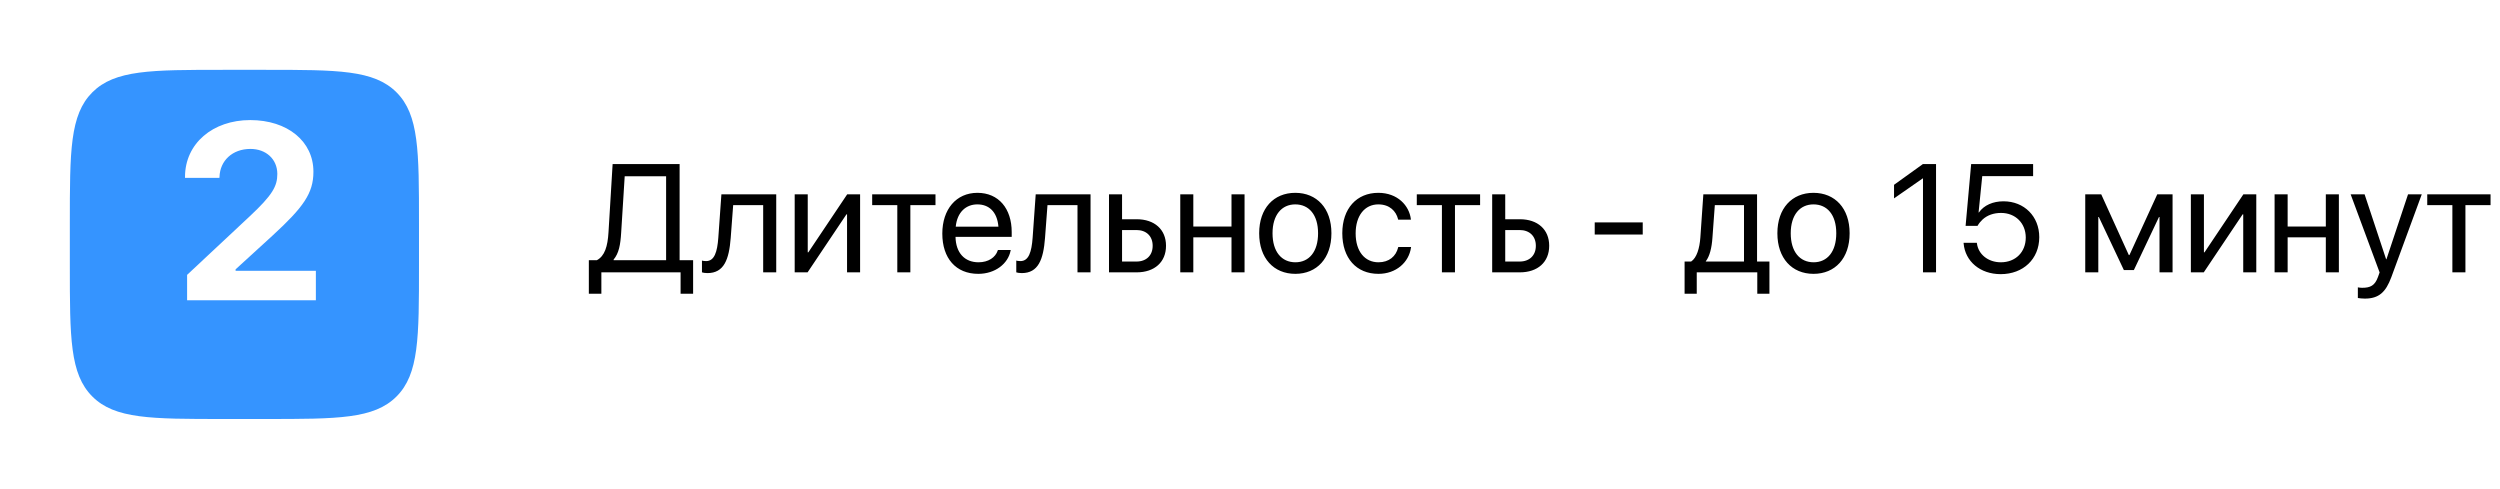 <?xml version="1.0" encoding="UTF-8"?> <svg xmlns="http://www.w3.org/2000/svg" width="358" height="70" viewBox="0 0 358 70" fill="none"> <g filter="url(#filter0_d)"> <path d="M10 28C10 17.629 10 12.444 13.222 9.222C16.444 6 21.629 6 32 6H38C48.371 6 53.556 6 56.778 9.222C60 12.444 60 17.629 60 28V34C60 44.371 60 49.556 56.778 52.778C53.556 56 48.371 56 38 56H32C21.629 56 16.444 56 13.222 52.778C10 49.556 10 44.371 10 34V28Z" fill="#3594FF"></path> </g> <path d="M86.116 42.062V39H97.46V42.062H99.254V37.26H97.32V23.499H87.728L87.137 33.253C87.019 35.283 86.6 36.658 85.472 37.26H84.322V42.062H86.116ZM88.952 33.296L89.457 25.239H95.387V37.26H87.867V37.174C88.63 36.25 88.845 35.068 88.952 33.296ZM104.636 34.08L104.99 29.375H109.287V39H111.156V27.828H103.304L102.863 34.037C102.713 36.089 102.305 37.389 101.112 37.389C100.822 37.389 100.618 37.346 100.521 37.313V39C100.672 39.054 100.951 39.107 101.306 39.107C103.68 39.107 104.399 37.163 104.636 34.08ZM113.799 39H115.646L121.211 30.696H121.297V39H123.166V27.828H121.318L115.754 36.132H115.668V27.828H113.799V39ZM133.962 27.828H124.896V29.375H128.494V39H130.363V29.375H133.962V27.828ZM140.085 39.215C142.523 39.215 144.35 37.754 144.715 35.906L144.736 35.799H142.899L142.867 35.895C142.545 36.852 141.546 37.56 140.128 37.56C138.141 37.56 136.873 36.218 136.83 33.919H144.876V33.231C144.876 29.88 143.018 27.613 139.967 27.613C136.916 27.613 134.939 29.987 134.939 33.446V33.457C134.939 36.97 136.873 39.215 140.085 39.215ZM139.956 29.268C141.589 29.268 142.792 30.288 142.975 32.458H136.862C137.066 30.374 138.334 29.268 139.956 29.268ZM149.646 34.08L150 29.375H154.297V39H156.166V27.828H148.313L147.873 34.037C147.723 36.089 147.314 37.389 146.122 37.389C145.832 37.389 145.628 37.346 145.531 37.313V39C145.682 39.054 145.961 39.107 146.315 39.107C148.689 39.107 149.409 37.163 149.646 34.08ZM158.809 39H162.772C165.329 39 166.973 37.528 166.973 35.208V35.187C166.973 32.866 165.329 31.395 162.772 31.395H160.678V27.828H158.809V39ZM162.74 32.941C164.158 32.941 165.061 33.822 165.061 35.187V35.208C165.061 36.562 164.169 37.453 162.74 37.453H160.678V32.941H162.74ZM176.351 39H178.22V27.828H176.351V32.437H170.883V27.828H169.014V39H170.883V33.983H176.351V39ZM185.492 39.215C188.575 39.215 190.659 36.98 190.659 33.414V33.393C190.659 29.826 188.564 27.613 185.481 27.613C182.398 27.613 180.314 29.837 180.314 33.393V33.414C180.314 36.97 182.388 39.215 185.492 39.215ZM185.503 37.56C183.526 37.56 182.227 36.046 182.227 33.414V33.393C182.227 30.782 183.537 29.268 185.481 29.268C187.458 29.268 188.747 30.771 188.747 33.393V33.414C188.747 36.035 187.469 37.56 185.503 37.56ZM197.395 39.215C199.919 39.215 201.756 37.571 202.057 35.444L202.067 35.369H200.23L200.209 35.455C199.897 36.701 198.92 37.56 197.395 37.56C195.461 37.56 194.129 36.024 194.129 33.425V33.414C194.129 30.879 195.429 29.268 197.373 29.268C199.017 29.268 199.919 30.256 200.198 31.373L200.22 31.459H202.046L202.035 31.373C201.799 29.461 200.155 27.613 197.373 27.613C194.269 27.613 192.217 29.869 192.217 33.393V33.403C192.217 36.959 194.226 39.215 197.395 39.215ZM211.95 27.828H202.884V29.375H206.482V39H208.352V29.375H211.95V27.828ZM213.68 39H217.644C220.2 39 221.844 37.528 221.844 35.208V35.187C221.844 32.866 220.2 31.395 217.644 31.395H215.549V27.828H213.68V39ZM217.611 32.941C219.029 32.941 219.932 33.822 219.932 35.187V35.208C219.932 36.562 219.04 37.453 217.611 37.453H215.549V32.941H217.611ZM228.364 33.586H235.239V31.846H228.364V33.586ZM242.974 42.062V39H251.643V42.062H253.383V37.453H251.61V27.828H243.919L243.489 34.026C243.382 35.53 242.984 36.916 242.168 37.453H241.233V42.062H242.974ZM249.741 37.453H244.273V37.41C244.832 36.69 245.122 35.477 245.219 34.069L245.562 29.375H249.741V37.453ZM259.699 39.215C262.782 39.215 264.866 36.98 264.866 33.414V33.393C264.866 29.826 262.771 27.613 259.688 27.613C256.605 27.613 254.521 29.837 254.521 33.393V33.414C254.521 36.97 256.595 39.215 259.699 39.215ZM259.71 37.56C257.733 37.56 256.434 36.046 256.434 33.414V33.393C256.434 30.782 257.744 29.268 259.688 29.268C261.665 29.268 262.954 30.771 262.954 33.393V33.414C262.954 36.035 261.676 37.56 259.71 37.56ZM275.372 39H277.241V23.499H275.351L271.226 26.464V28.408L275.329 25.551H275.372V39ZM286.501 39.258C289.724 39.258 292.012 37.088 292.022 33.983V33.962C292.022 30.986 289.874 28.827 286.898 28.827C285.395 28.827 284.105 29.386 283.375 30.428H283.332L283.858 25.218H291.142V23.499H282.269L281.474 32.34H283.182C283.386 31.985 283.633 31.685 283.912 31.427C284.6 30.804 285.502 30.492 286.555 30.492C288.606 30.492 290.078 31.953 290.089 33.994V34.016C290.089 36.1 288.628 37.56 286.522 37.56C284.664 37.56 283.289 36.39 283.096 34.853L283.085 34.768H281.184L281.194 34.886C281.42 37.41 283.536 39.258 286.501 39.258ZM300.477 39V31.072H300.552L304.14 38.678H305.568L309.167 31.072H309.242V39H311.111V27.828H308.92L304.935 36.529H304.849L300.896 27.828H298.607V39H300.477ZM313.732 39H315.58L321.145 30.696H321.23V39H323.1V27.828H321.252L315.688 36.132H315.602V27.828H313.732V39ZM333.058 39H334.927V27.828H333.058V32.437H327.59V27.828H325.721V39H327.59V33.983H333.058V39ZM338.644 42.76C340.663 42.76 341.641 41.836 342.436 39.698L346.797 27.828H344.831L341.737 37.131H341.694L338.611 27.828H336.613L340.76 39.011L340.534 39.645C340.083 40.912 339.428 41.213 338.246 41.213C338.021 41.213 337.806 41.181 337.645 41.148V42.674C337.881 42.717 338.278 42.76 338.644 42.76ZM356.647 27.828H347.581V29.375H351.18V39H353.049V29.375H356.647V27.828Z" fill="black"></path> <path d="M26.793 43H45.232V38.781H33.736V38.57L39.045 33.719C43.422 29.693 44.881 27.689 44.881 24.613V24.578C44.881 20.254 41.19 17.195 35.828 17.195C30.467 17.195 26.494 20.553 26.494 25.334V25.475H31.416L31.434 25.316C31.504 23.031 33.262 21.326 35.863 21.326C38.113 21.326 39.695 22.803 39.713 24.877V24.912C39.713 26.67 39.027 27.918 35.758 30.977L26.793 39.361V43Z" fill="white"></path> <defs> <filter id="filter0_d" x="0" y="0" width="70" height="70" filterUnits="userSpaceOnUse" color-interpolation-filters="sRGB"> <feFlood flood-opacity="0" result="BackgroundImageFix"></feFlood> <feColorMatrix in="SourceAlpha" type="matrix" values="0 0 0 0 0 0 0 0 0 0 0 0 0 0 0 0 0 0 127 0"></feColorMatrix> <feOffset dy="4"></feOffset> <feGaussianBlur stdDeviation="5"></feGaussianBlur> <feColorMatrix type="matrix" values="0 0 0 0 0 0 0 0 0 0 0 0 0 0 0 0 0 0 0.1 0"></feColorMatrix> <feBlend mode="normal" in2="BackgroundImageFix" result="effect1_dropShadow"></feBlend> <feBlend mode="normal" in="SourceGraphic" in2="effect1_dropShadow" result="shape"></feBlend> </filter> </defs> </svg> 